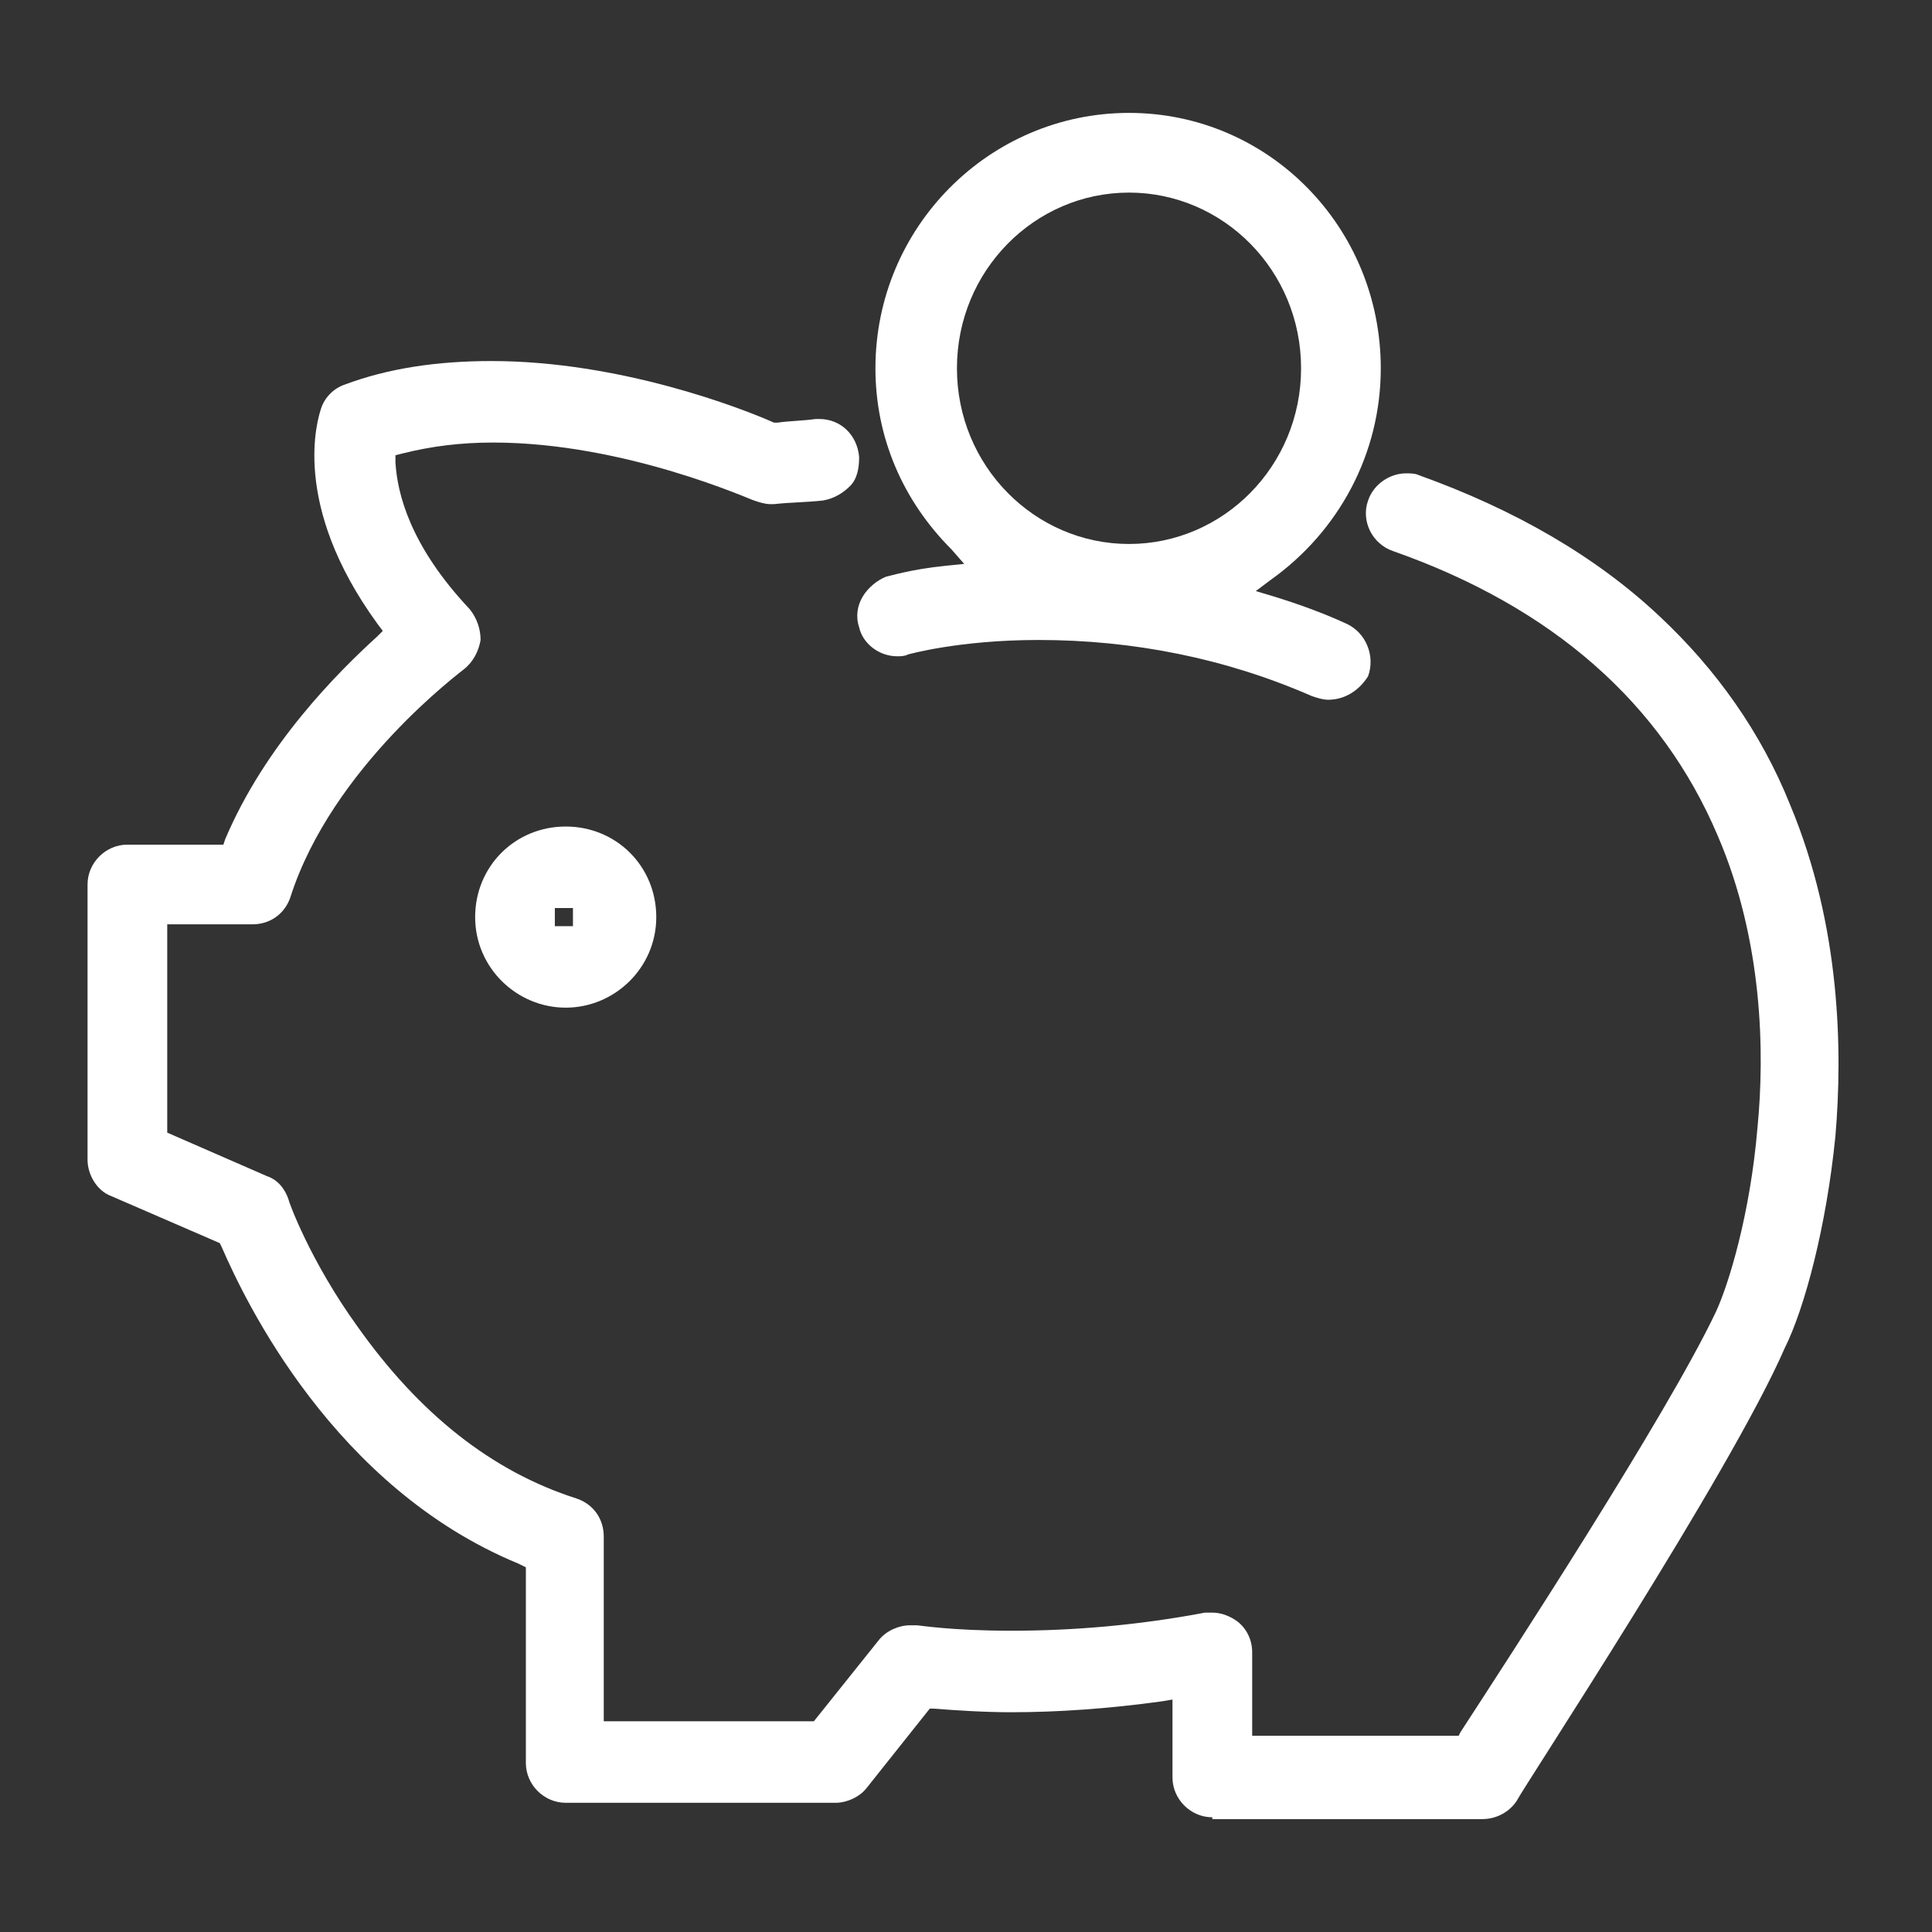 <?xml version="1.0" standalone="no"?><!DOCTYPE svg PUBLIC "-//W3C//DTD SVG 1.1//EN" "http://www.w3.org/Graphics/SVG/1.1/DTD/svg11.dtd"><svg t="1741258690186" class="icon" viewBox="0 0 1024 1024" version="1.1" xmlns="http://www.w3.org/2000/svg" p-id="18456" xmlns:xlink="http://www.w3.org/1999/xlink" width="64" height="64"><rect x="0" y="0" width="1024" height="1024" fill="#333333" stroke="none"/><path d="M642.56 963.2c-11.52 0-21.12-9.6-21.12-21.12V900.8l-5.76 0.96c-27.84 3.84-54.72 5.76-79.68 5.76-14.4 0-28.8-0.96-41.28-1.92h-1.92l-33.6 42.24c-3.84 4.8-10.56 7.68-16.32 7.68H299.84c-11.52 0-21.12-9.6-21.12-21.12V830.72l-3.84-1.92c-97.92-40.32-144.96-139.2-157.44-168l-0.96-1.92-57.6-24.96c-7.68-2.88-12.48-11.52-12.48-19.2V468.8c0-11.52 9.6-21.12 21.12-21.12h50.88l0.96-2.88c21.12-49.92 59.52-88.32 80.64-107.52l2.88-2.88-2.88-3.84c-46.08-63.36-31.68-108.48-29.76-114.24 1.92-5.76 6.72-10.56 12.48-12.48 23.04-8.64 48.96-12.48 77.76-12.48 68.16 0 132.48 24.96 149.76 32.64h1.92c6.72-0.96 13.44-0.96 20.16-1.92h1.92c11.52 0 20.16 8.64 21.12 20.16 0 5.76-0.96 11.52-4.8 15.36s-8.64 6.72-14.4 7.68c-8.64 0.96-17.28 0.96-25.92 1.92h-1.92c-2.88 0-5.76-0.96-8.64-1.92-0.96 0-68.16-30.72-138.24-30.72-17.28 0-32.64 1.92-48 5.76l-3.84 0.96v3.84c0.96 16.32 7.68 44.16 39.36 77.76 3.84 4.8 5.76 10.56 5.76 16.32-0.96 5.76-3.84 11.52-8.64 15.36-0.96 0.96-70.08 51.84-92.16 120.96-2.88 8.64-10.56 14.4-20.16 14.4H88.64v110.4l52.8 23.04c5.76 1.92 9.6 6.72 11.52 12.48 0 0.96 11.52 32.64 36.48 67.2 32.64 46.08 71.04 76.8 116.16 91.2 8.64 2.88 14.4 10.56 14.4 20.16v97.92h111.36l34.56-43.2c3.84-4.8 10.56-7.68 16.32-7.68h3.84c0.96 0 18.24 2.88 49.92 2.88 32.64 0 67.2-2.88 102.72-9.6h3.84c4.8 0 9.6 1.92 13.44 4.8 4.8 3.84 7.68 9.6 7.68 16.32V920h109.44l0.96-1.92c24.96-38.4 109.44-168 135.36-222.72 6.72-14.4 18.24-51.84 22.08-97.92 3.84-39.36 2.88-98.88-21.12-154.56-29.76-70.08-87.36-120.96-171.84-150.72-11.52-3.84-17.28-16.32-13.44-26.88 2.88-8.64 11.52-14.4 20.16-14.4 1.92 0 4.8 0 6.72 0.96 50.88 18.24 94.08 43.2 127.68 74.88 29.76 27.84 53.76 61.44 69.12 99.84 26.88 64.32 27.84 130.56 24 175.68-4.8 48-16.32 91.2-26.88 112.32-28.8 66.24-138.24 232.32-142.08 240-3.84 5.76-10.56 9.6-18.24 9.6H642.56z" fill="#ffffff" p-id="18457"></path><path d="M299.84 534.08c-25.92 0-48-21.12-48-48s21.12-48 48-48 48 21.12 48 48-22.08 48-48 48z m-5.76-48v4.8h9.6v-9.6h-9.6v4.8zM704 370.88c-2.88 0-5.76-0.96-8.64-1.92-46.08-20.16-95.04-29.76-144.96-29.76-42.24 0-69.12 7.68-69.12 7.68-1.92 0.96-3.84 0.96-5.76 0.96-9.6 0-18.24-6.72-20.16-15.36-1.92-5.76-0.96-11.52 1.92-16.32 2.88-4.8 7.68-8.64 12.48-10.56 0.96 0 12.48-3.84 31.68-5.76l9.6-0.96-6.72-7.68c-25.92-25.92-40.32-59.52-40.32-96 0-74.88 60.48-135.36 134.4-135.36s133.44 60.48 133.44 135.36c0 45.12-22.08 86.4-58.56 112.32l-7.68 5.76 9.6 2.88c12.48 3.84 25.92 8.64 38.4 14.4 10.56 4.8 15.36 17.28 11.52 27.84-4.8 7.68-12.48 12.48-21.12 12.48z m-105.6-268.8c-49.92 0-91.2 41.28-91.2 93.12s41.28 93.12 91.2 93.12 91.2-41.28 91.2-93.12-41.28-93.12-91.2-93.12z" fill="#ffffff" p-id="18458"></path></svg>